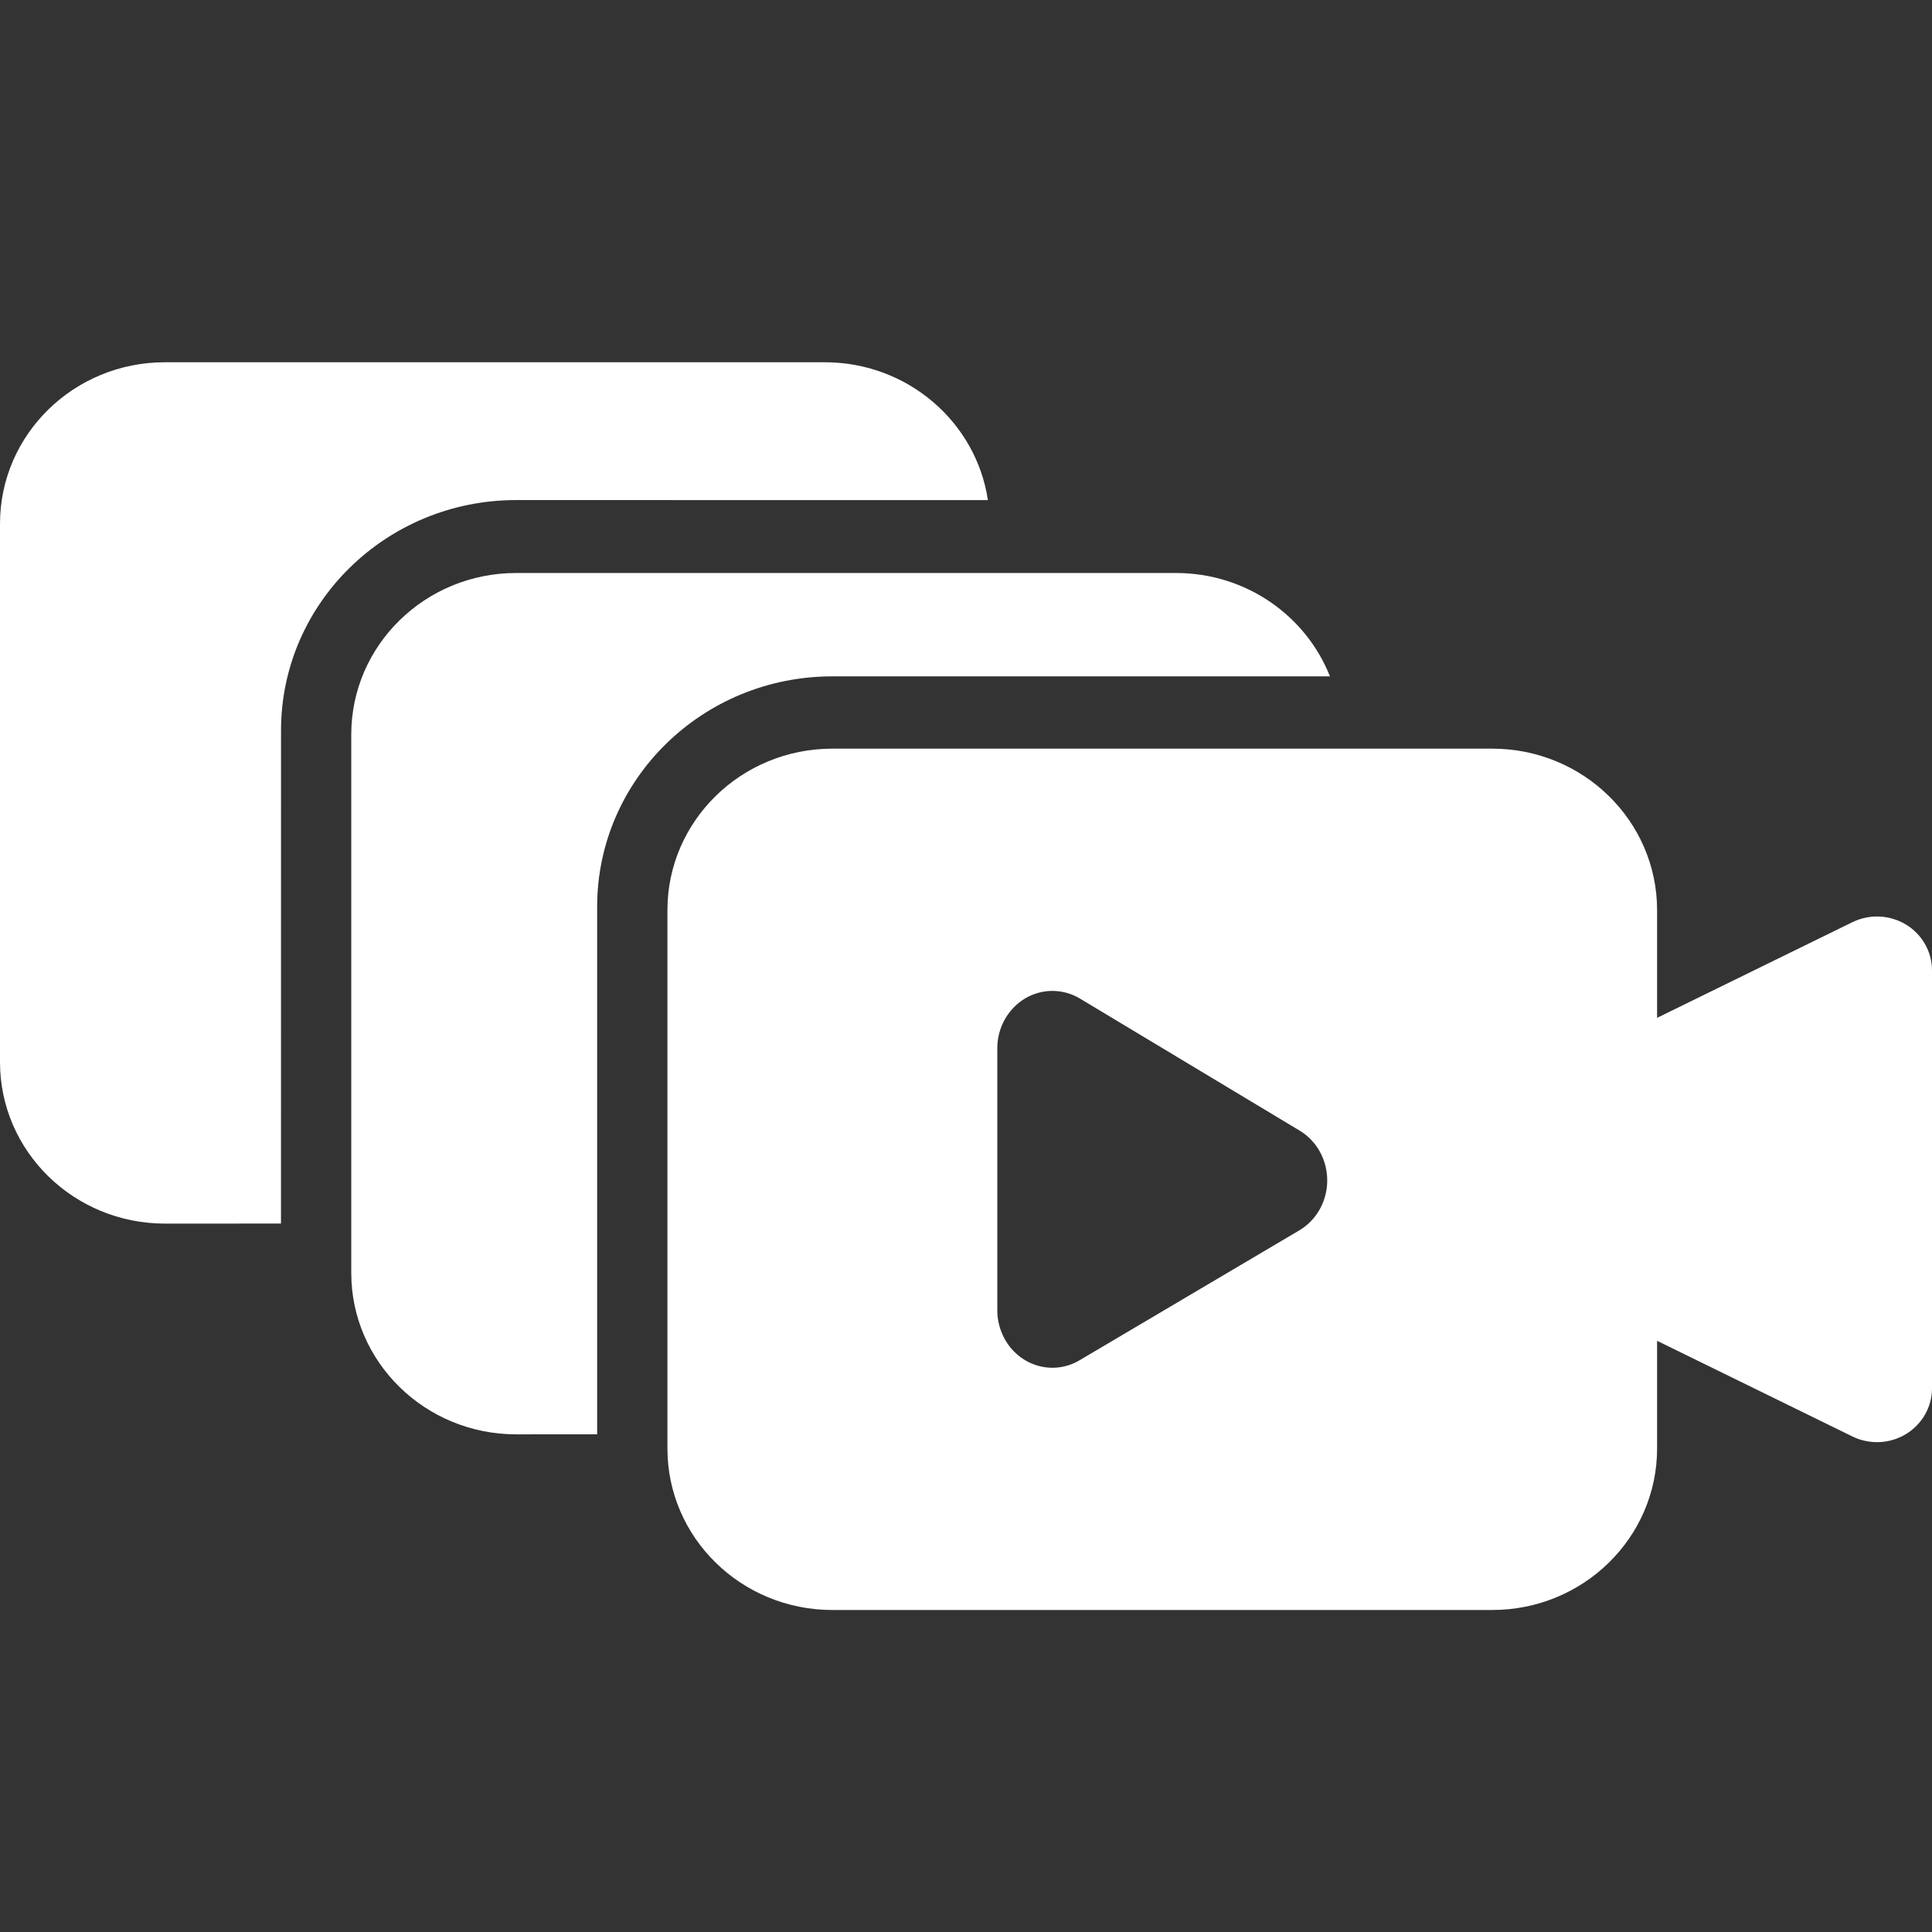 <?xml version="1.0" encoding="UTF-8"?>
<svg width="48px" height="48px" viewBox="0 0 48 48" version="1.1" xmlns="http://www.w3.org/2000/svg" xmlns:xlink="http://www.w3.org/1999/xlink">
    <rect x="0" y="0" width="48" height="48" fill="#333333" stroke="none"/>
    <title>Extreme-simple-icon4</title>
    <g id="页面-1" stroke="none" stroke-width="1" fill="none" fill-rule="evenodd">
        <g id="画框" transform="translate(-406, -573)">
            <g id="Extreme-simple-icon4" transform="translate(406, 573)">
                <rect id="矩形" x="0" y="0" width="48" height="48"></rect>
                <g id="编组" transform="translate(0, 9)" fill="#FFFFFF" fill-rule="nonzero">
                    <path d="M20.49,0 C22.549,0 24.254,1.487 24.544,3.425 L12.825,3.424 C9.599,3.424 6.982,5.986 6.982,9.149 L6.981,21.399 L4.098,21.4 C1.835,21.4 0,19.604 0,17.387 L0,4.013 C0,1.796 1.835,0 4.098,0 L20.49,0 Z" id="形状结合"></path>
                    <path d="M29.217,5.236 C30.961,5.236 32.449,6.302 33.042,7.804 L20.68,7.804 C17.453,7.804 14.836,10.367 14.836,13.529 L14.836,26.635 L12.825,26.636 C10.562,26.636 8.727,24.84 8.727,22.624 L8.727,9.249 C8.727,7.033 10.562,5.236 12.825,5.236 L29.217,5.236 Z" id="形状结合"></path>
                    <path d="M37.072,9.6 C39.335,9.6 41.17,11.396 41.17,13.613 L41.17,16.288 L46.023,13.911 C46.447,13.704 46.95,13.727 47.353,13.97 C47.755,14.214 48,14.645 48,15.108 L48,25.492 C48,25.956 47.755,26.386 47.352,26.63 C46.95,26.874 46.447,26.896 46.023,26.689 L41.17,24.312 L41.17,26.988 C41.17,29.204 39.335,31 37.072,31 L20.68,31 C18.417,31 16.582,29.204 16.582,26.988 L16.582,13.613 C16.582,11.396 18.417,9.6 20.68,9.6 L37.072,9.6 Z M26.147,15.619 C25.391,15.619 24.778,16.258 24.778,17.047 L24.778,23.552 C24.777,23.798 24.839,24.04 24.956,24.257 C25.329,24.943 26.164,25.185 26.822,24.795 L32.279,21.569 C32.492,21.444 32.669,21.26 32.791,21.04 C33.169,20.356 32.944,19.483 32.288,19.089 L26.831,15.809 C26.623,15.684 26.388,15.619 26.147,15.619 Z" id="形状结合"></path>
                </g>
            </g>
        </g>
    </g>
</svg>